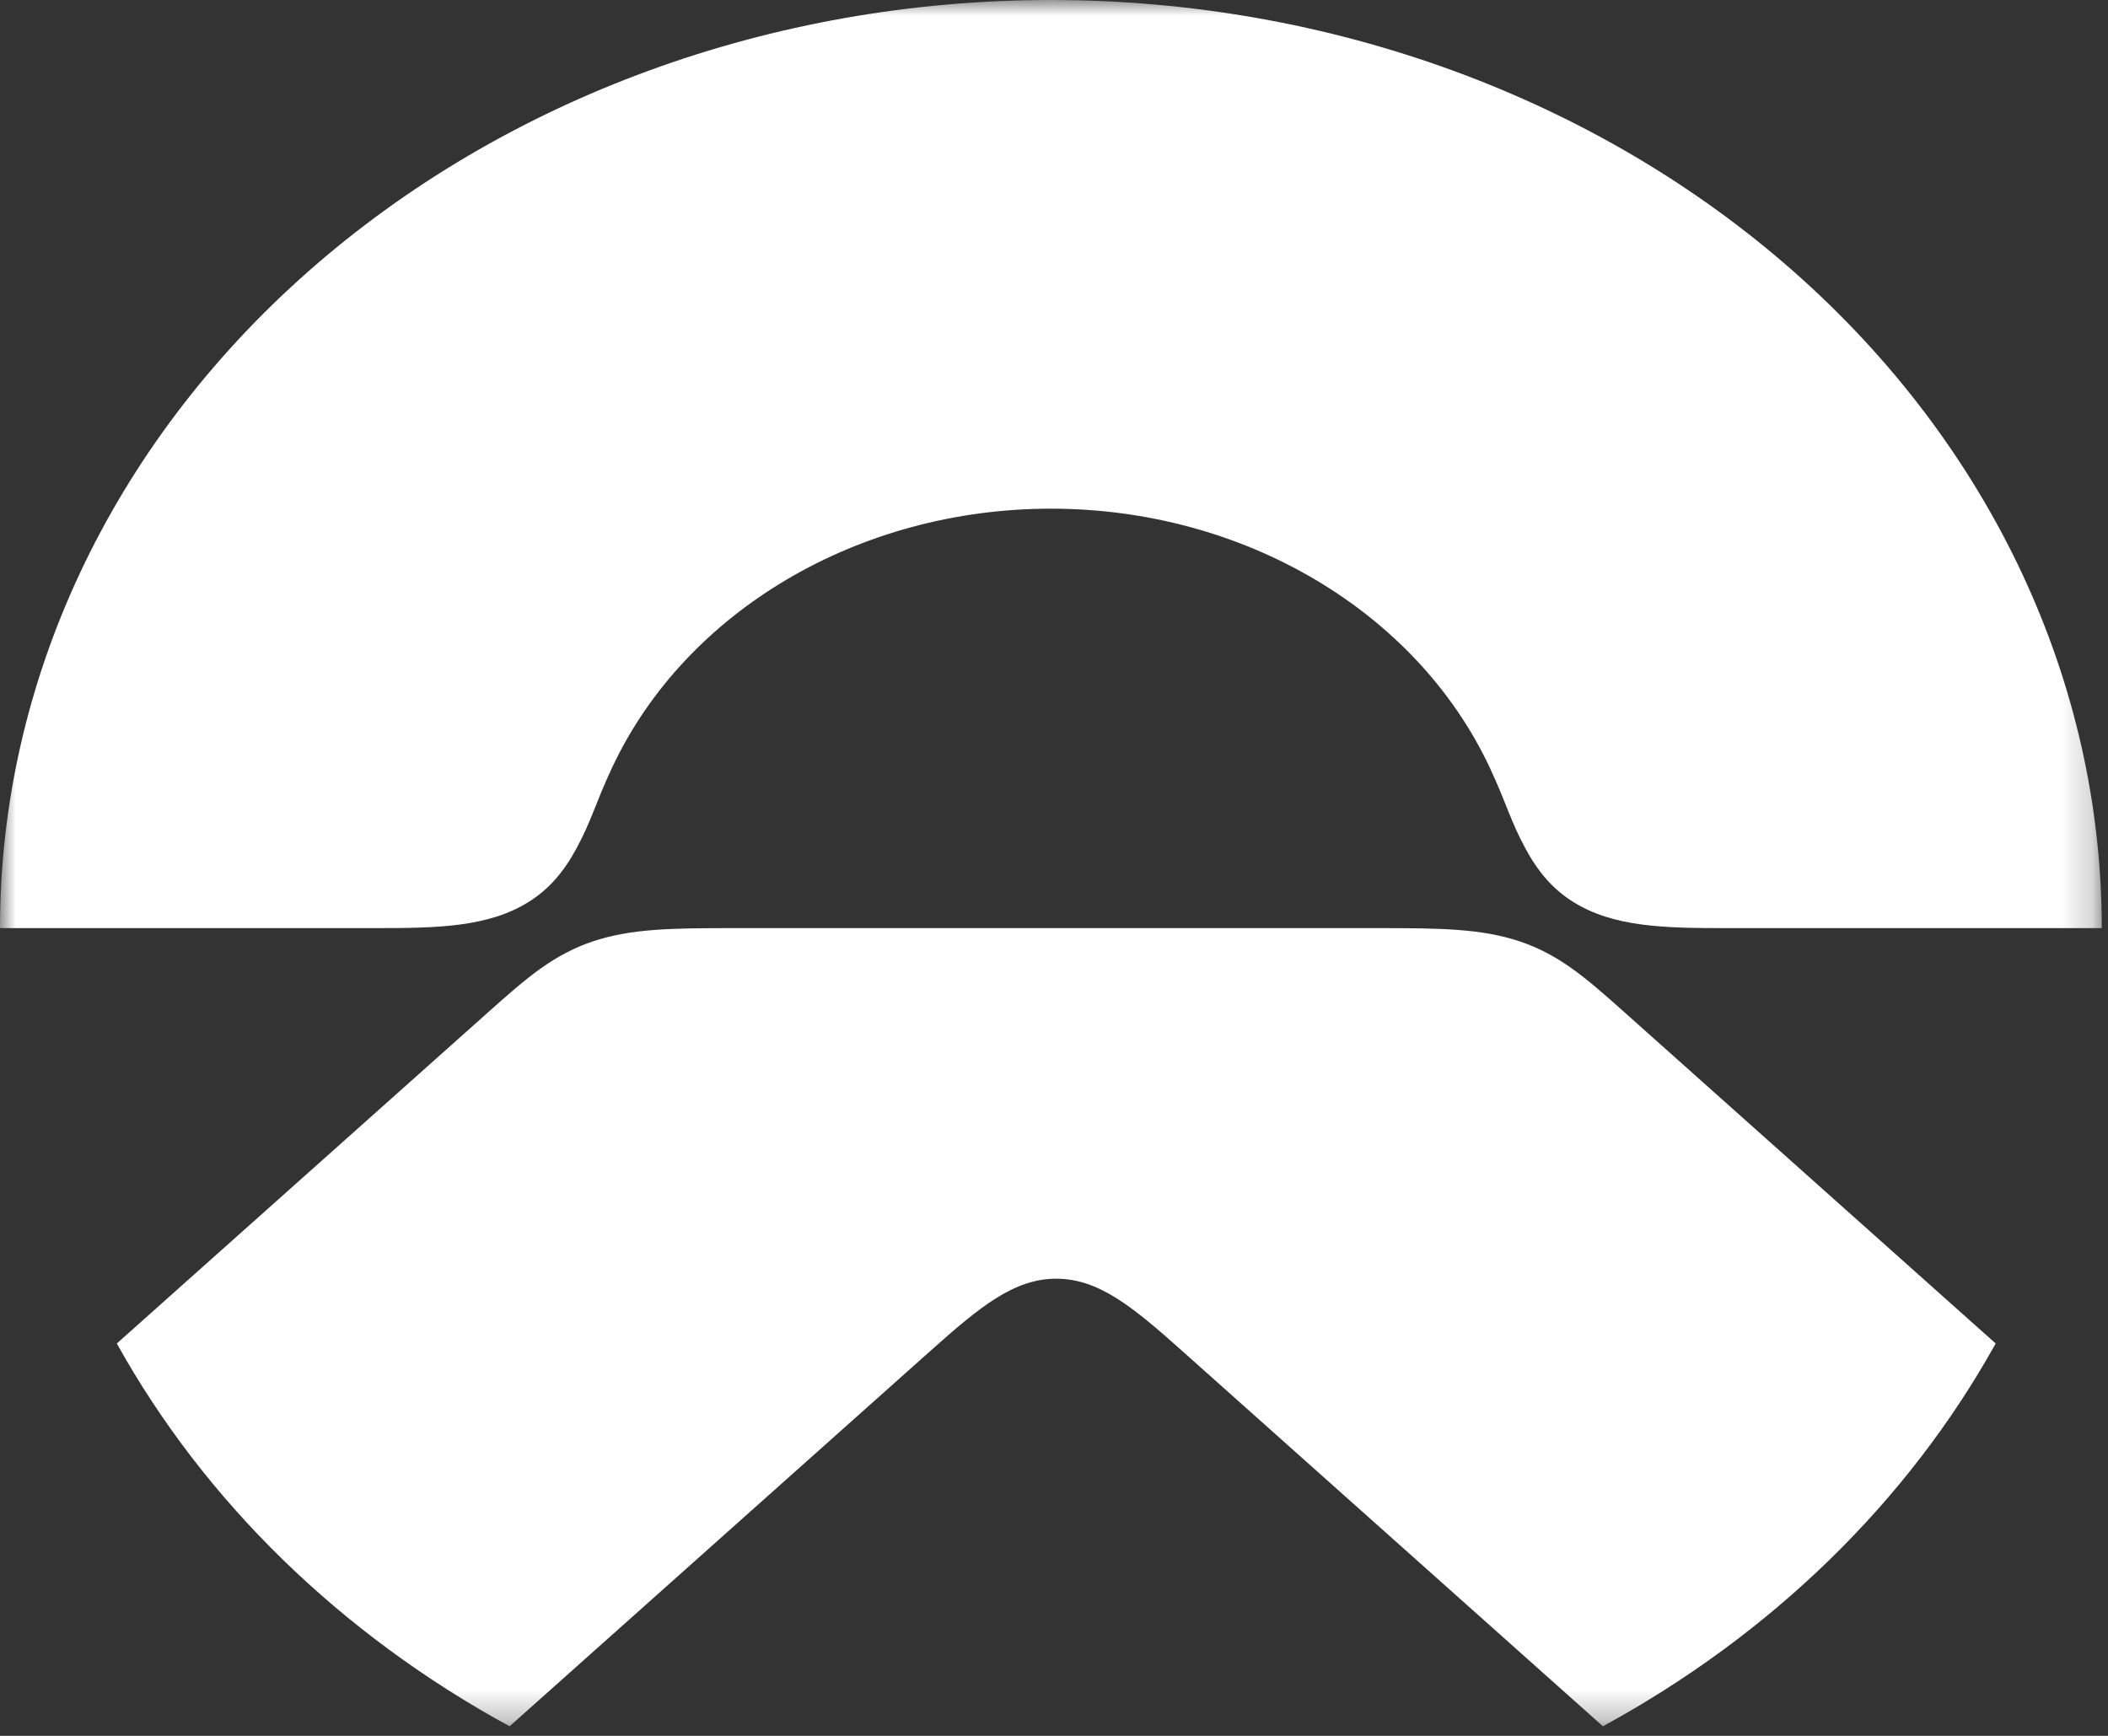 <svg width="68" height="56" viewBox="0 0 68 56" fill="none" xmlns="http://www.w3.org/2000/svg">
<rect x="0" y="0" width="68" height="56" fill="#333333" stroke="none"/>
<mask id="mask0_383_3578" style="mask-type:luminance" maskUnits="userSpaceOnUse" x="0" y="0" width="68" height="56">
<path d="M67.799 0H0V55.728H67.799V0Z" fill="white"/>
</mask>
<g mask="url(#mask0_383_3578)">
<path fill-rule="evenodd" clip-rule="evenodd" d="M48.057 24.764C48.606 25.938 48.714 26.463 49.212 27.381C49.615 28.126 50.087 28.677 50.725 29.082C52.032 29.912 53.682 29.942 55.681 29.942H67.799C67.799 22.001 64.23 14.385 57.872 8.77C51.514 3.155 42.891 0 33.902 0C24.911 0 16.288 3.155 9.93 8.77C3.572 14.385 0 22.001 0 29.942H12.121C14.117 29.942 15.77 29.912 17.077 29.082C17.715 28.677 18.187 28.126 18.59 27.381C19.088 26.463 19.196 25.938 19.745 24.764C22.116 19.706 27.705 16.41 33.902 16.41C40.097 16.41 45.683 19.706 48.057 24.764Z" fill="white"/>
<path fill-rule="evenodd" clip-rule="evenodd" d="M51.707 55.691C47.18 51.651 42.653 47.611 38.122 43.571C36.518 42.138 35.428 41.252 34.073 41.252C32.72 41.252 31.63 42.138 30.023 43.572C25.495 47.611 20.968 51.652 16.438 55.692C10.995 52.723 6.602 48.442 3.768 43.342C7.784 39.76 11.799 36.177 15.814 32.596C17.013 31.525 17.868 30.794 19.118 30.372C20.359 29.955 21.703 29.942 23.642 29.942H44.503C46.442 29.942 47.789 29.955 49.03 30.372C50.28 30.794 51.135 31.525 52.334 32.596C56.349 36.177 60.362 39.76 64.377 43.342C61.543 48.442 57.153 52.723 51.707 55.691Z" fill="white"/>
</g>
</svg>
